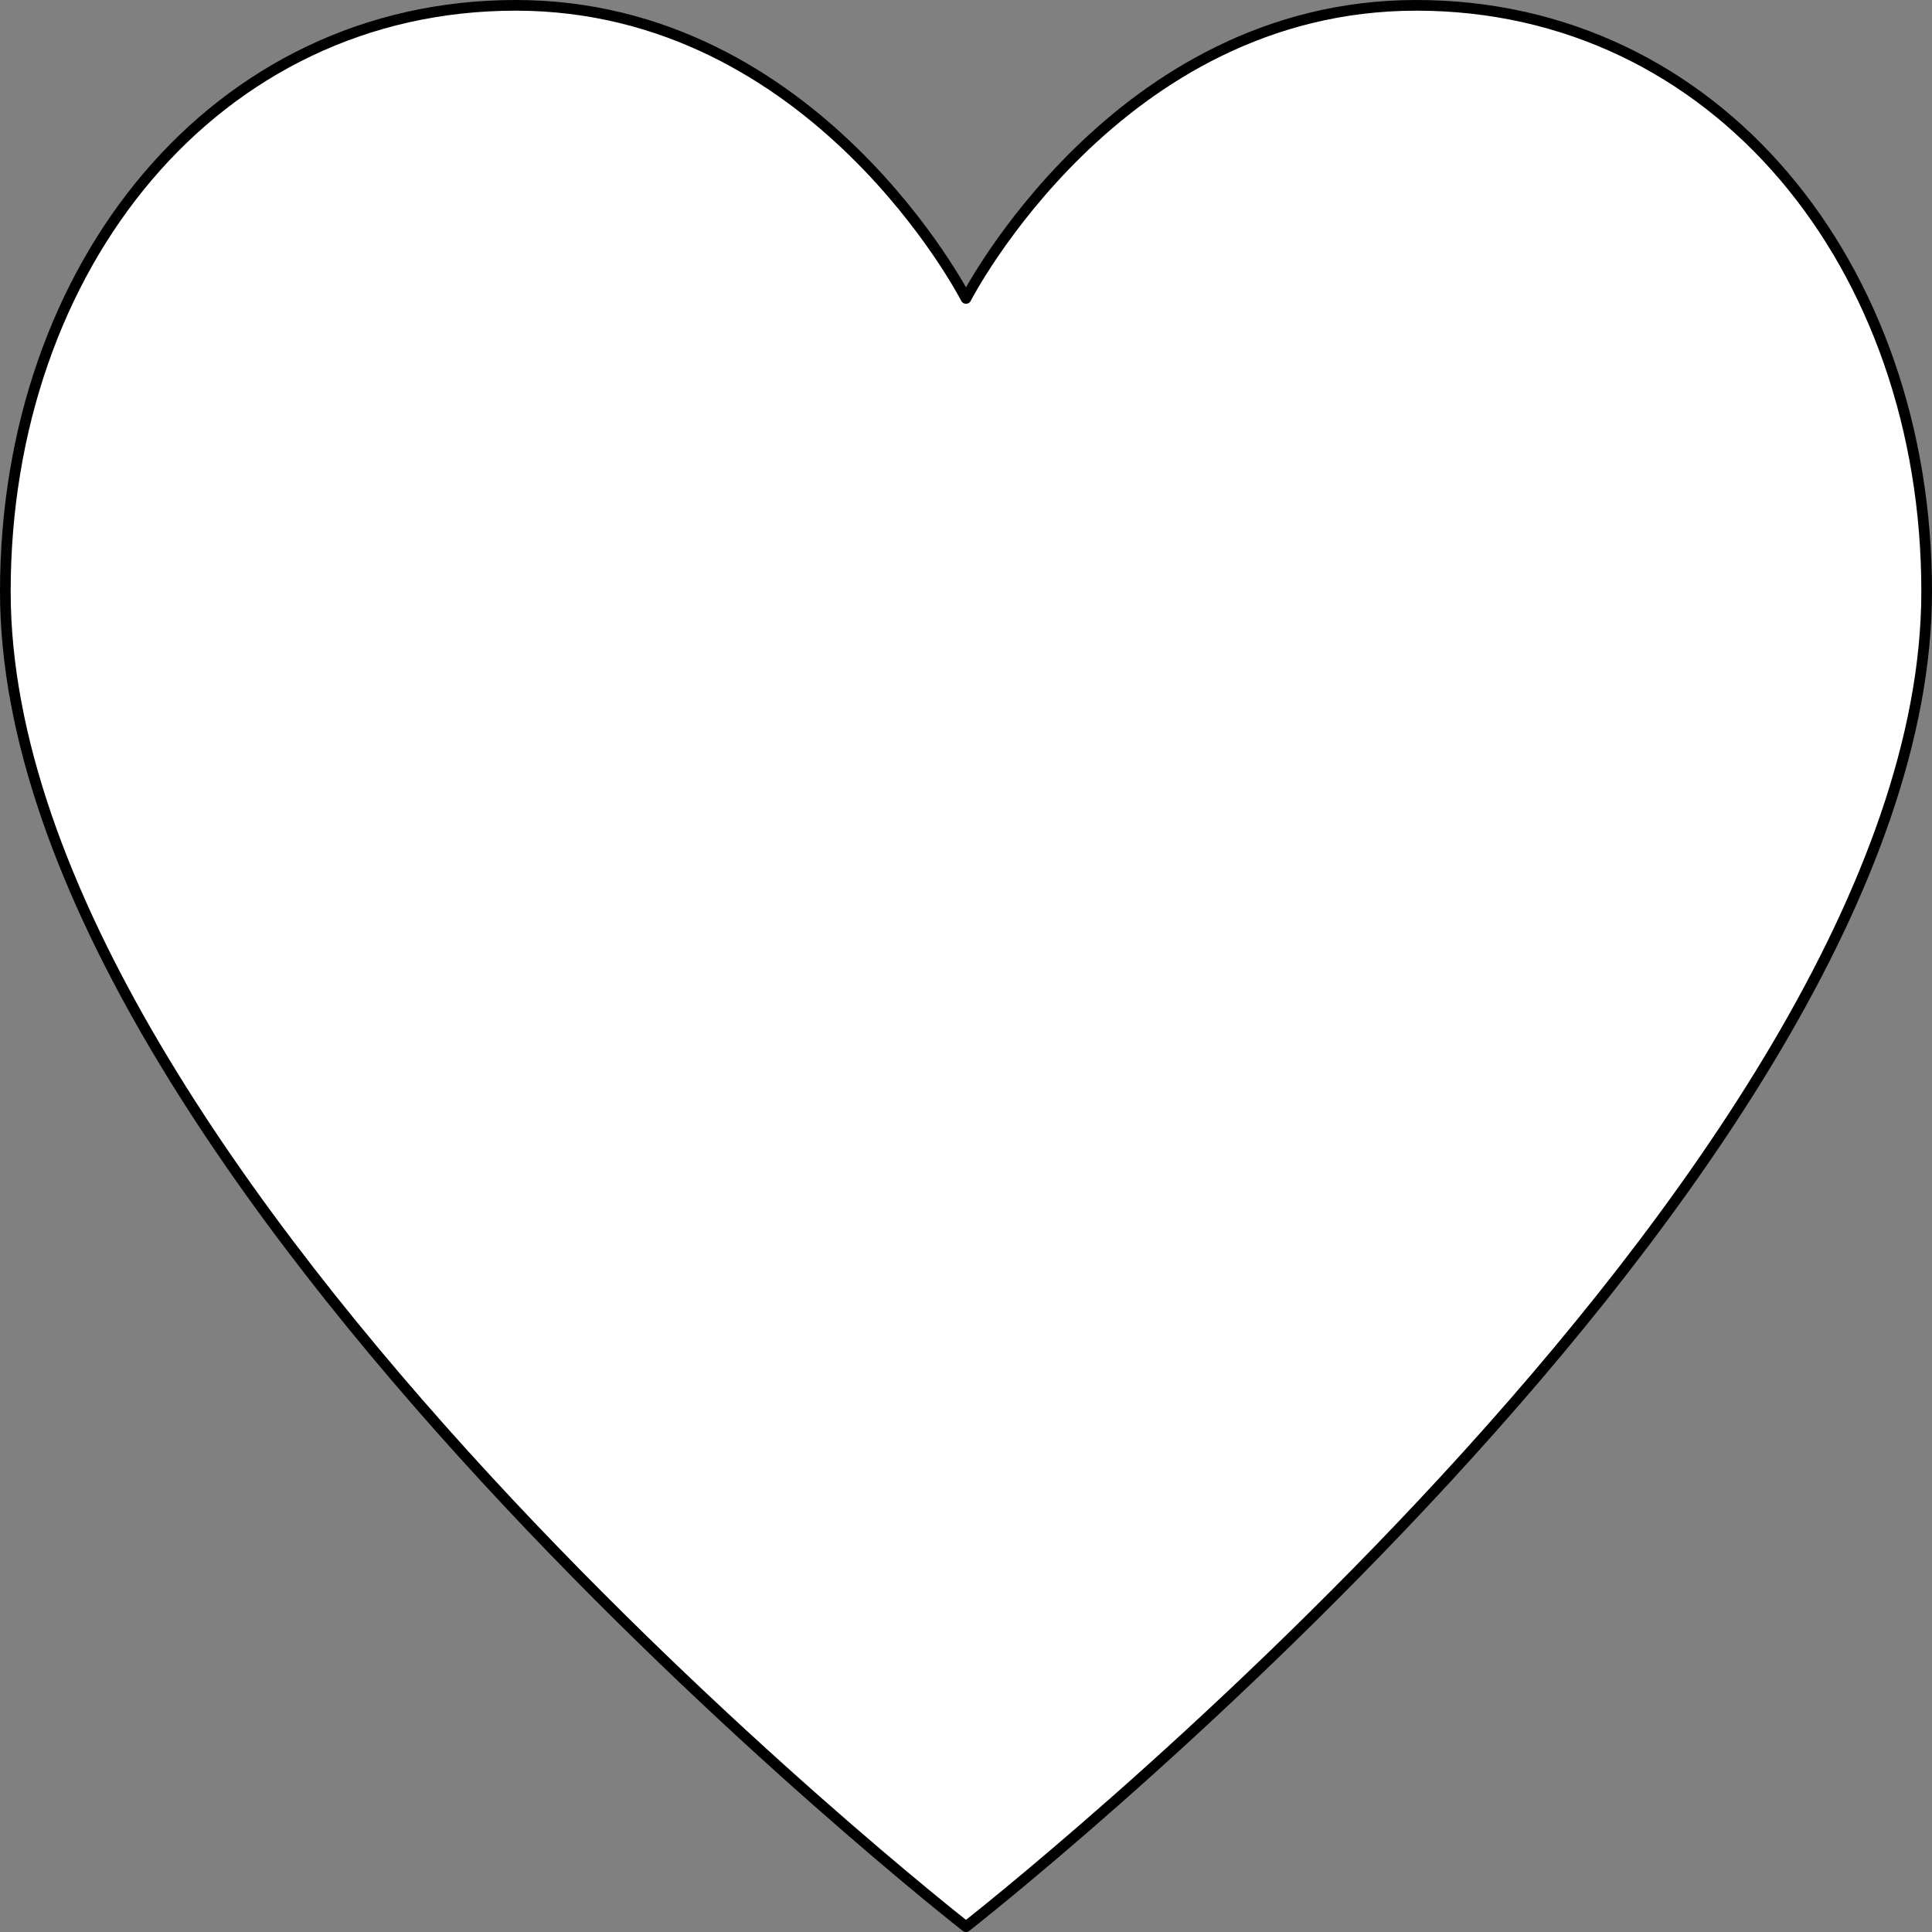 <?xml version="1.0" encoding="UTF-8" standalone="no"?>
<!DOCTYPE svg PUBLIC "-//W3C//DTD SVG 1.1//EN" "http://www.w3.org/Graphics/SVG/1.1/DTD/svg11.dtd">
<svg xmlns:dc="http://purl.org/dc/elements/1.1/" xmlns:xl="http://www.w3.org/1999/xlink" xmlns="http://www.w3.org/2000/svg" version="1.1" viewBox="125.05 211.923 362 362" width="362" height="362">
  <rect x="125.05" y="211.923" width="362" height="362" fill="#808080" stroke="none"/>
  <defs>
    <clipPath id="artboard_clip_path">
      <path d="M 125.05 211.923 L 487.05 211.923 L 487.05 573.923 L 125.05 573.923 Z"/>
    </clipPath>
  </defs>
  <g id="Heart_Field_(1)" fill="none" stroke-opacity="1" stroke-dasharray="none" stroke="none" fill-opacity="1">
    <title>Heart Field (1)</title>
    <g id="Heart_Field_(1)_Layer_1" clip-path="url(#artboard_clip_path)">
      <title>Layer 1</title>
      <g id="Graphic_24">
        <path d="M 306.05 267.839 C 306.05 267.839 277.925 212.923 221.675 212.923 C 165.425 212.923 126.05 261.737 126.05 322.754 C 126.05 432.298 306.05 572.923 306.05 572.923 C 306.05 572.923 486.05 432.298 486.05 322.754 C 486.05 261.737 446.675 212.923 390.425 212.923 C 334.175 212.923 306.05 267.839 306.05 267.839 Z" fill="white"/>
        <path d="M 306.05 267.839 C 306.05 267.839 277.925 212.923 221.675 212.923 C 165.425 212.923 126.05 261.737 126.05 322.754 C 126.05 432.298 306.05 572.923 306.05 572.923 C 306.05 572.923 486.05 432.298 486.05 322.754 C 486.05 261.737 446.675 212.923 390.425 212.923 C 334.175 212.923 306.05 267.839 306.05 267.839 Z" stroke="black" stroke-linecap="round" stroke-linejoin="round" stroke-width="2"/>
      </g>
    </g>
  </g>
</svg>
